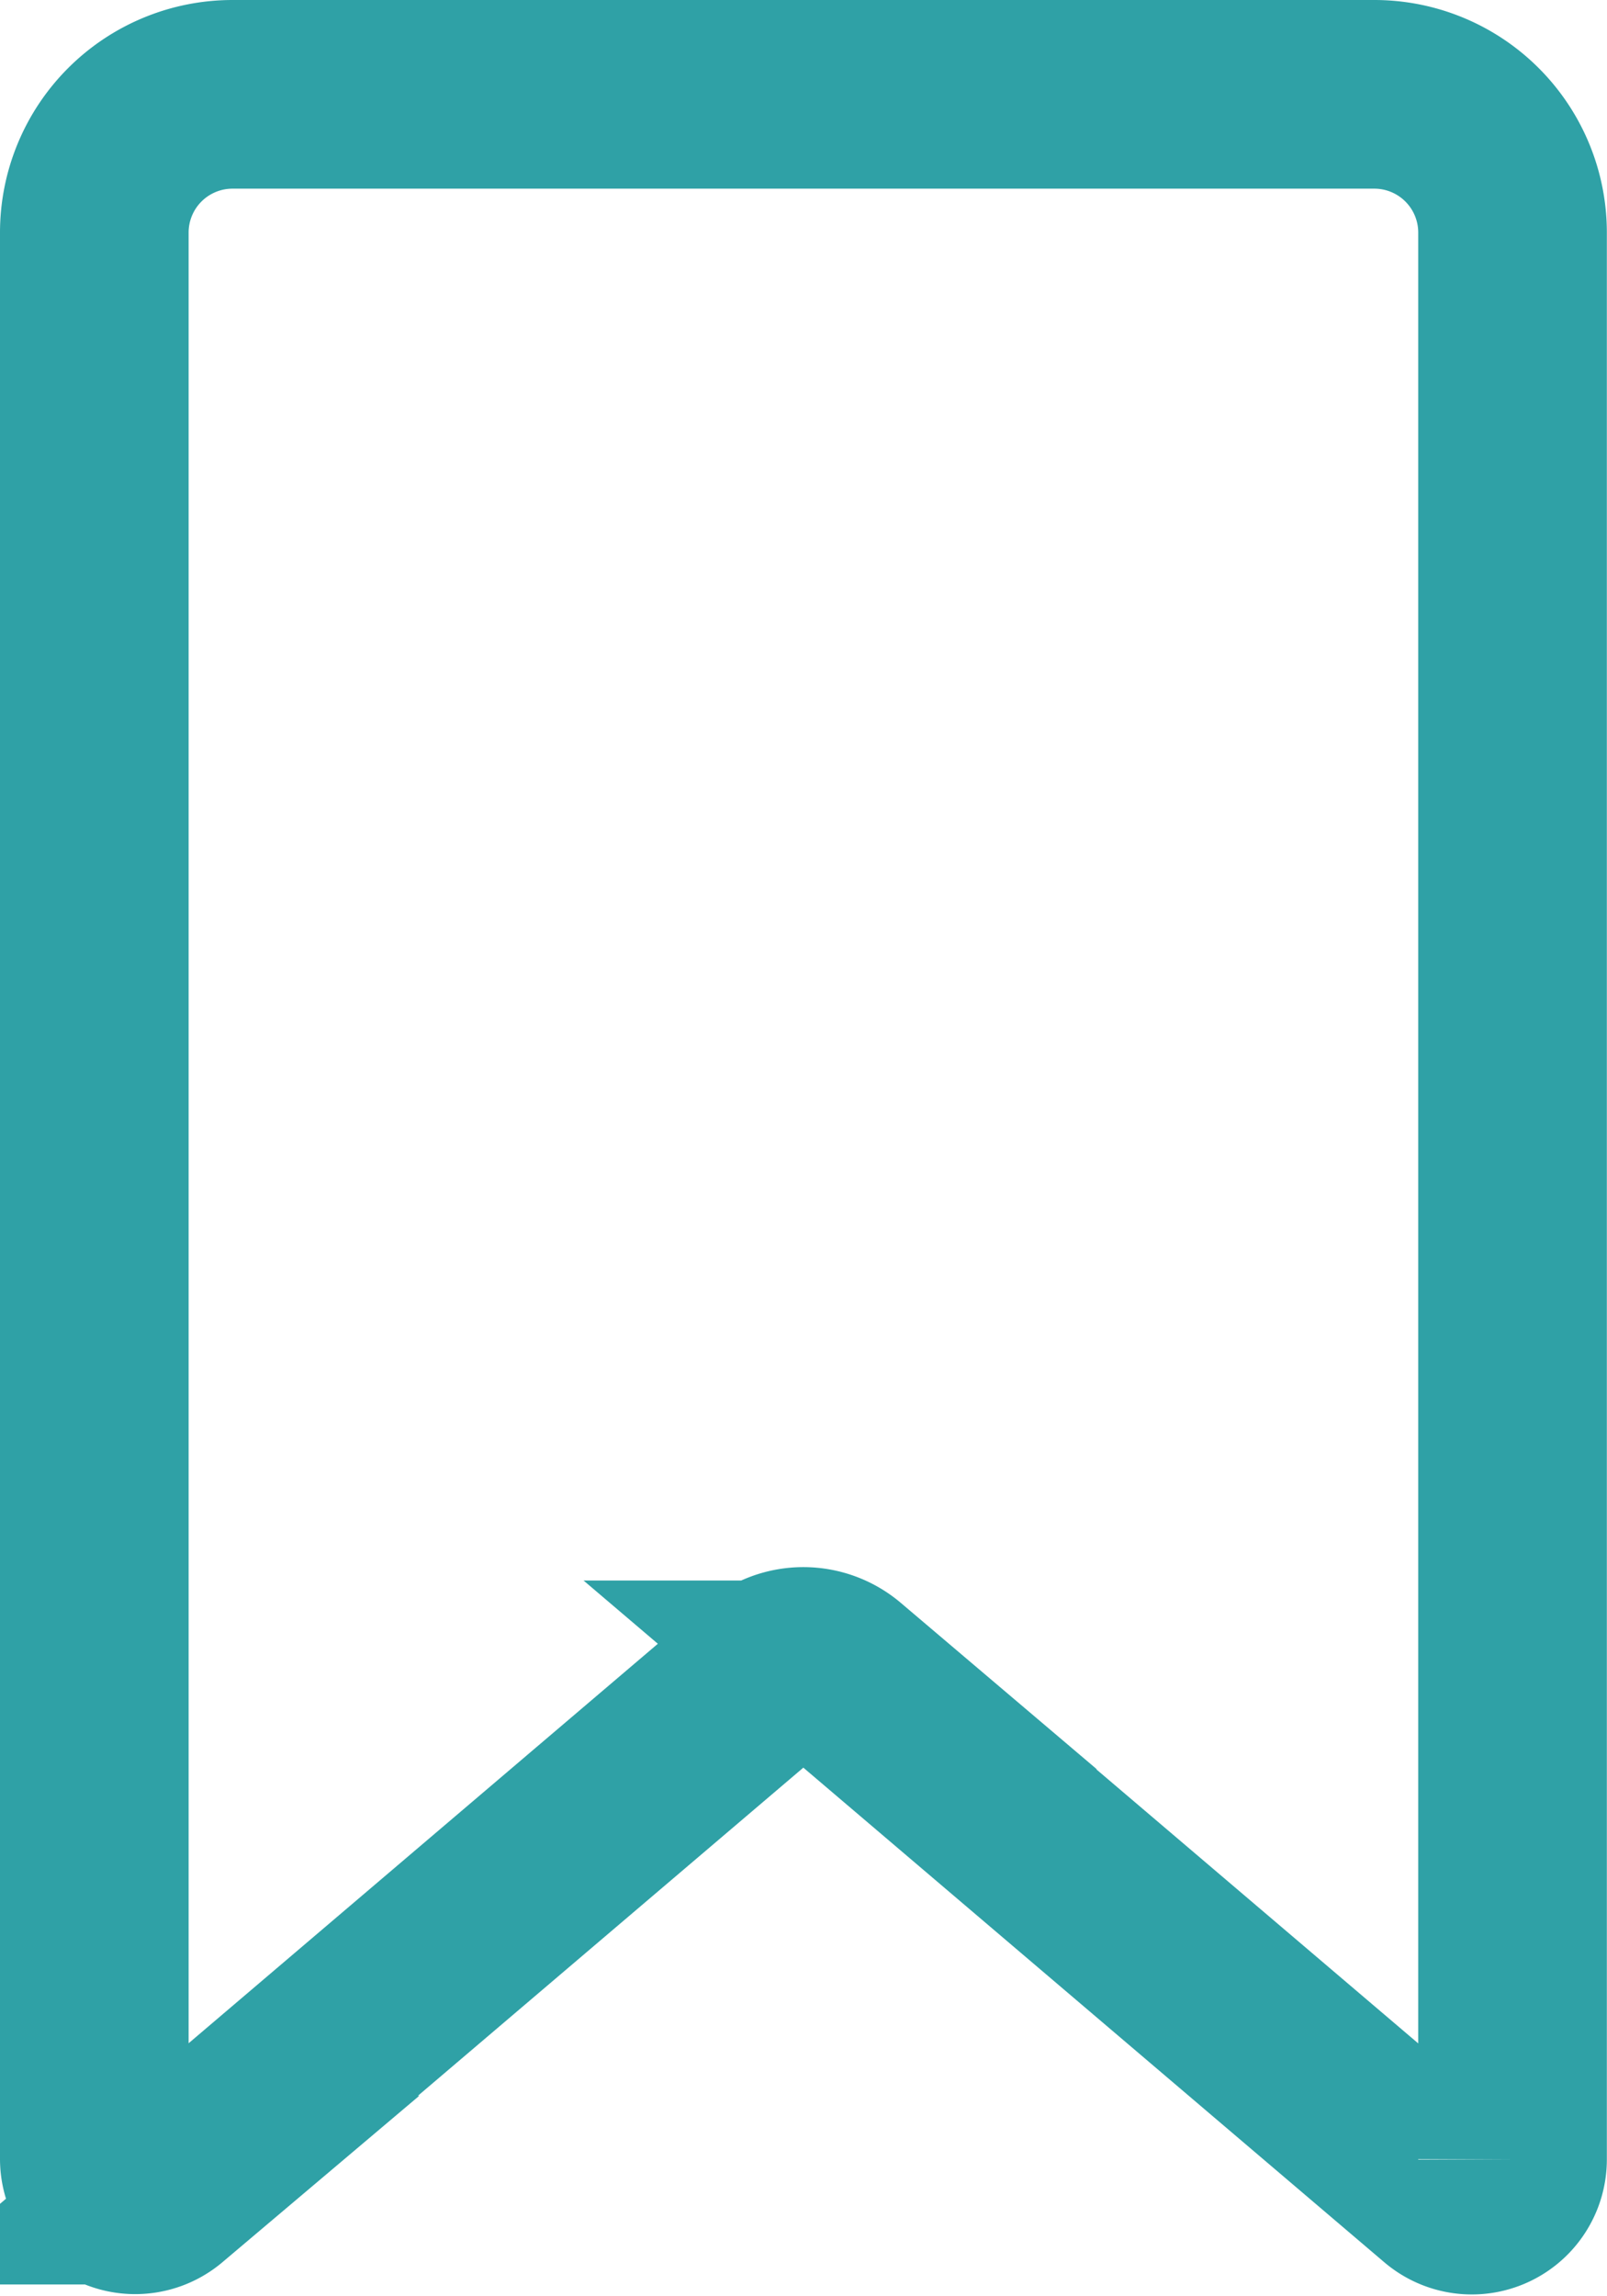 
<svg xmlns="http://www.w3.org/2000/svg" width="10.65" height="15.213" viewBox="0 0 10.65 15.213">
  

<path id="Path_204" data-name="Path 204" d="M512.979,476.455V463.691a.916.916,0,0,1,.916-.916h7.567a.916.916,0,0,1,.916.916v12.765a.27.27,0,0,1-.446.206l-4.012-3.415a.374.374,0,0,0-.484,0l-4.011,3.414A.271.271,0,0,1,512.979,476.455Z" transform="translate(-512.354 -462.15)" fill="none" stroke="#2FA1A6" stroke-miterlimit="10" stroke-width="1.25"></path>
</svg>